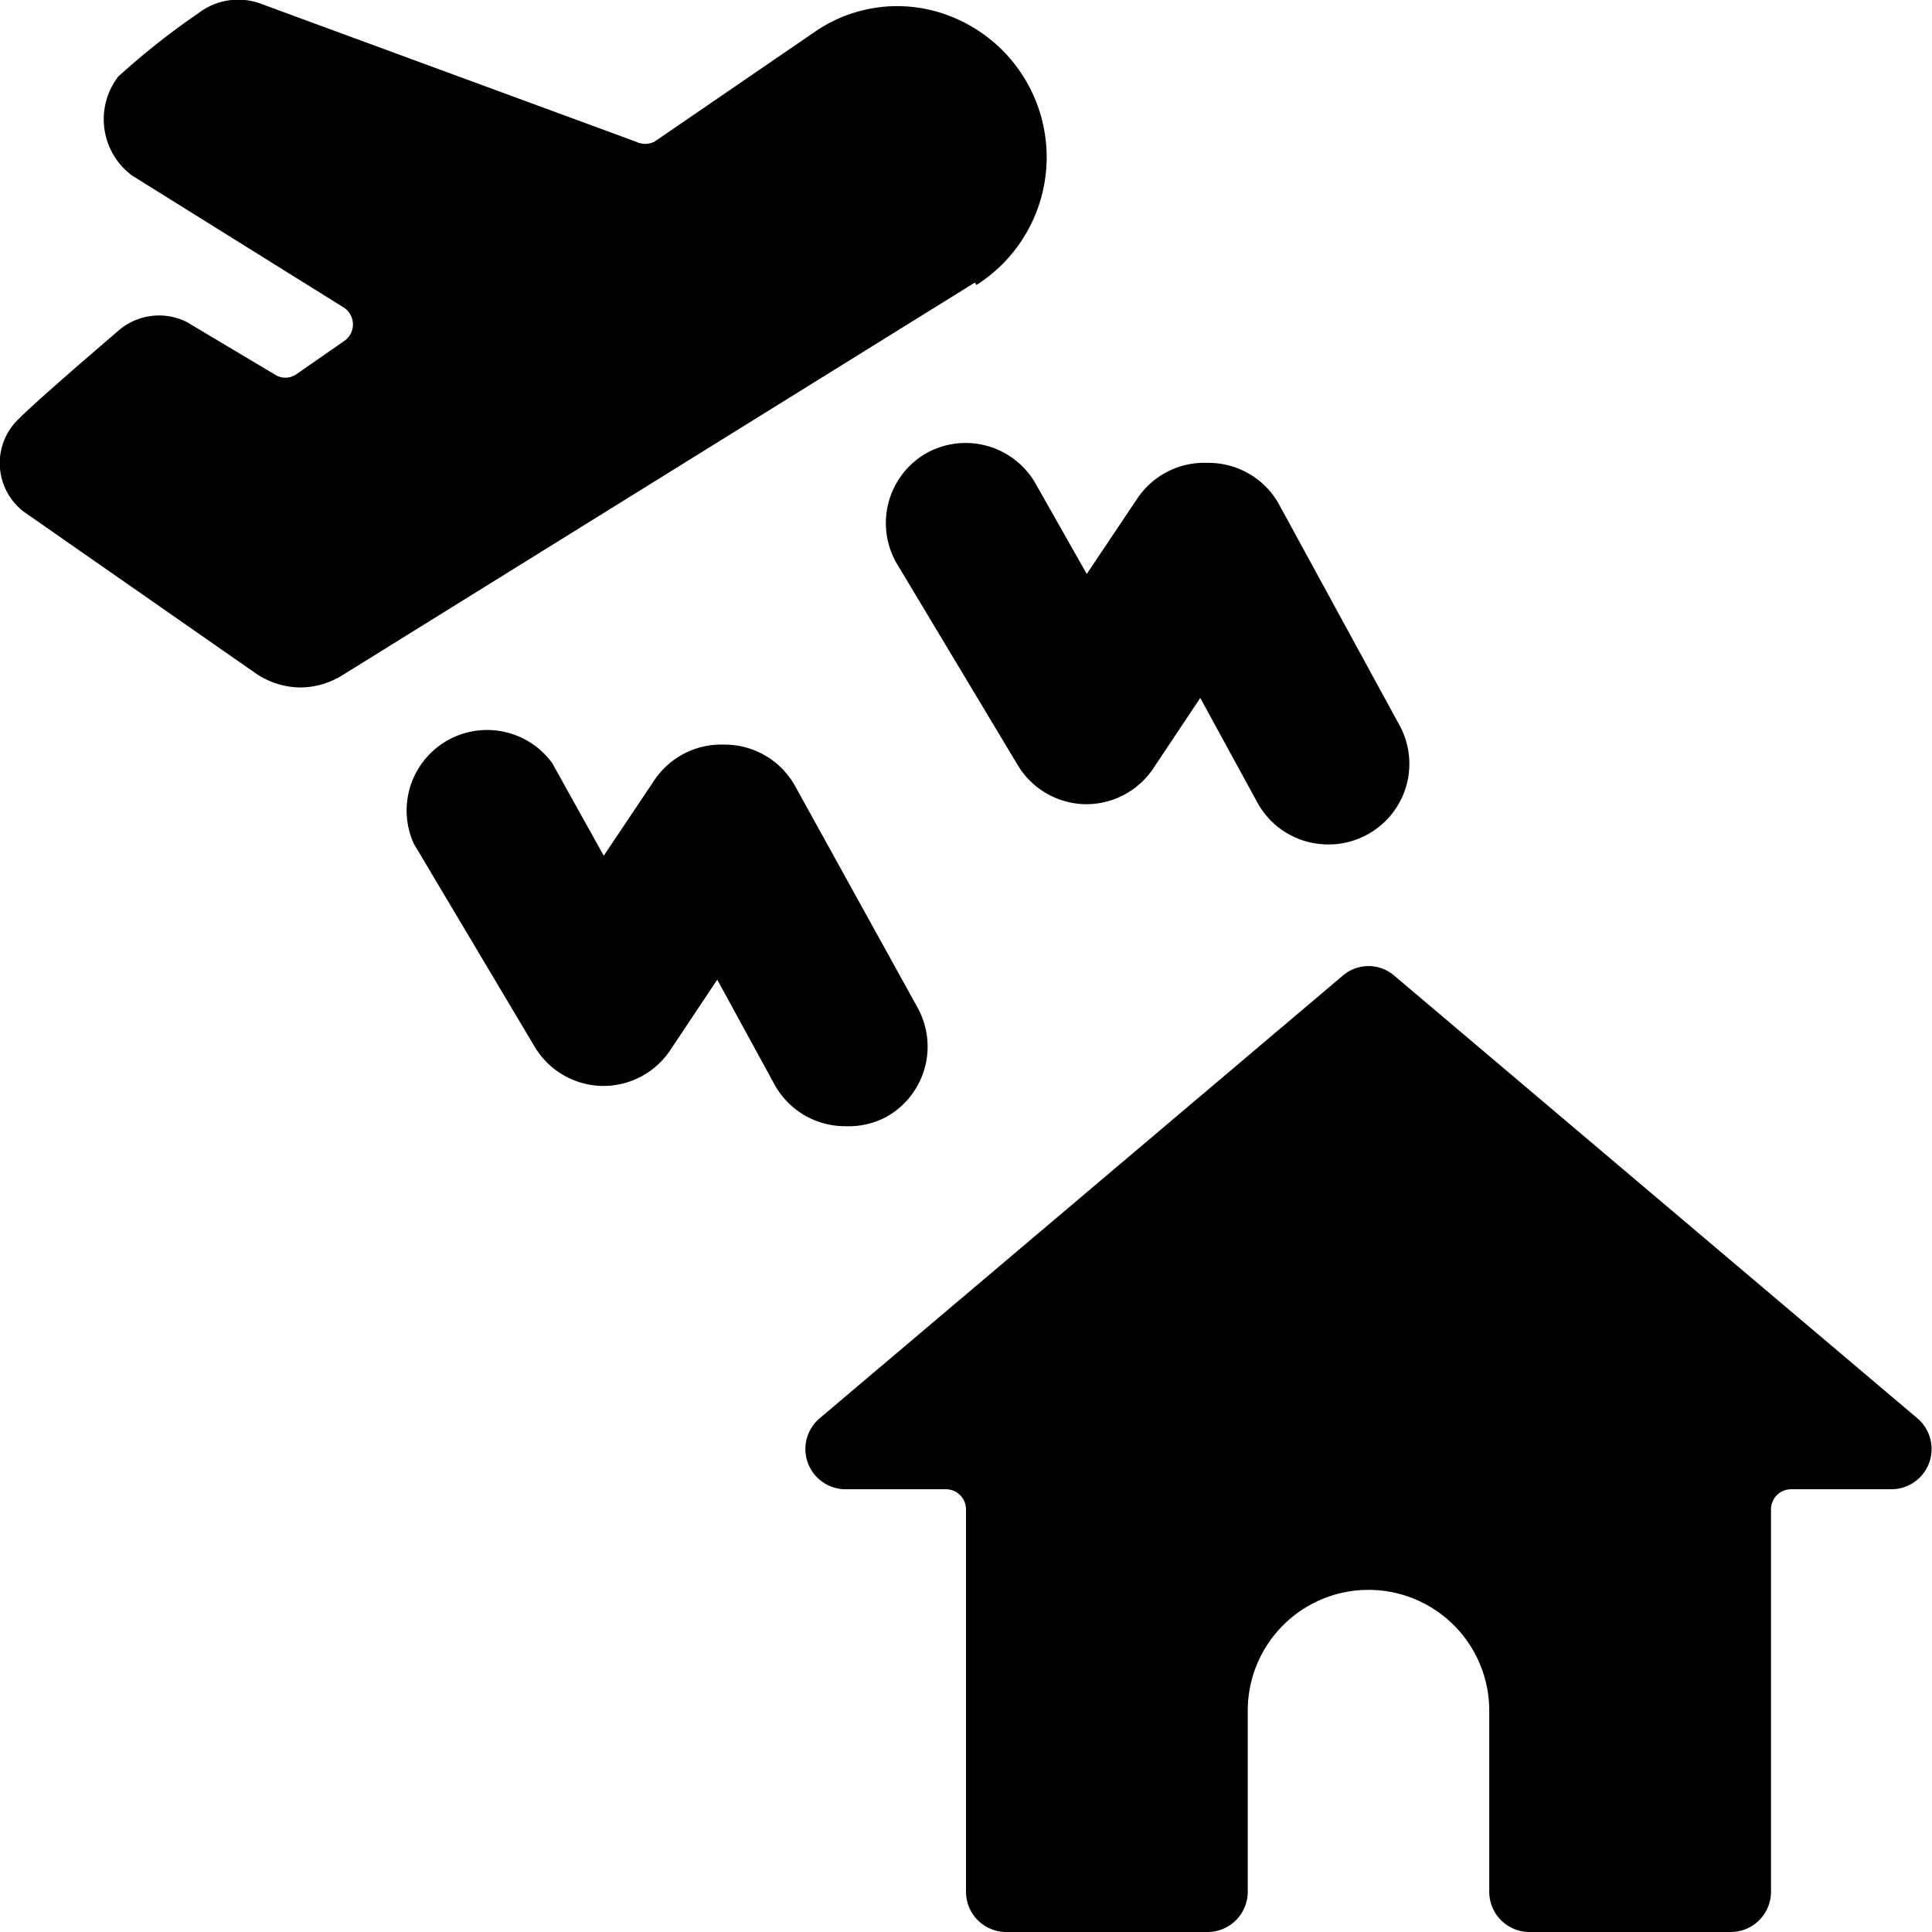 <svg xmlns="http://www.w3.org/2000/svg" viewBox="0 0 24 24"><g><path d="M12.13 3.54a1.88 1.88 0 0 0 -0.59 -3.42 1.8 1.8 0 0 0 -1.41 0.27l-2 1.37a0.26 0.26 0 0 1 -0.23 0L3.25 0.05a0.81 0.81 0 0 0 -0.78 0.11 9.31 9.31 0 0 0 -1 0.79 0.87 0.87 0 0 0 0.17 1.23l2.63 1.64a0.25 0.25 0 0 1 0 0.42l-0.59 0.41a0.24 0.24 0 0 1 -0.27 0L2.32 4a0.77 0.77 0 0 0 -0.84 0.1C0.43 5 0.23 5.2 0.17 5.27A0.76 0.76 0 0 0 0.3 6.36l2.87 2a1 1 0 0 0 0.56 0.18 1 1 0 0 0 0.52 -0.15l7.86 -4.88Z" fill="#000000" stroke-width="1"></path><path d="M11 13.88a1 1 0 0 0 0.4 -1.36L9.88 9.77A1 1 0 0 0 9 9.25a1 1 0 0 0 -0.87 0.44l-0.63 0.94 -0.64 -1.15a1 1 0 0 0 -1.72 1L6.64 13a1 1 0 0 0 0.84 0.49 1 1 0 0 0 0.85 -0.45l0.58 -0.87 0.71 1.3a1 1 0 0 0 0.88 0.52 1 1 0 0 0 0.5 -0.11Z" fill="#000000" stroke-width="1"></path><path d="M11.49 5.64A1 1 0 0 0 11.14 7l1.5 2.5a1 1 0 0 0 0.84 0.49 1 1 0 0 0 0.85 -0.45l0.58 -0.87 0.71 1.3a1 1 0 0 0 0.88 0.52 1 1 0 0 0 0.48 -0.12 1 1 0 0 0 0.4 -1.37l-1.5 -2.75a1 1 0 0 0 -0.88 -0.5 1 1 0 0 0 -0.87 0.44l-0.63 0.94L12.86 6a1 1 0 0 0 -1.37 -0.36Z" fill="#000000" stroke-width="1"></path><path d="m23.82 17.62 -6.5 -5.5a0.49 0.49 0 0 0 -0.64 0l-6.5 5.5a0.5 0.5 0 0 0 0.32 0.88h1.25a0.25 0.25 0 0 1 0.25 0.25v4.75a0.5 0.5 0 0 0 0.5 0.5H15a0.5 0.5 0 0 0 0.5 -0.5v-2.25a1.5 1.5 0 0 1 3 0v2.25a0.5 0.5 0 0 0 0.5 0.5h2.5a0.5 0.5 0 0 0 0.5 -0.5v-4.75a0.25 0.25 0 0 1 0.25 -0.25h1.25a0.5 0.5 0 0 0 0.32 -0.88Z" fill="#000000" stroke-width="1"></path></g></svg>